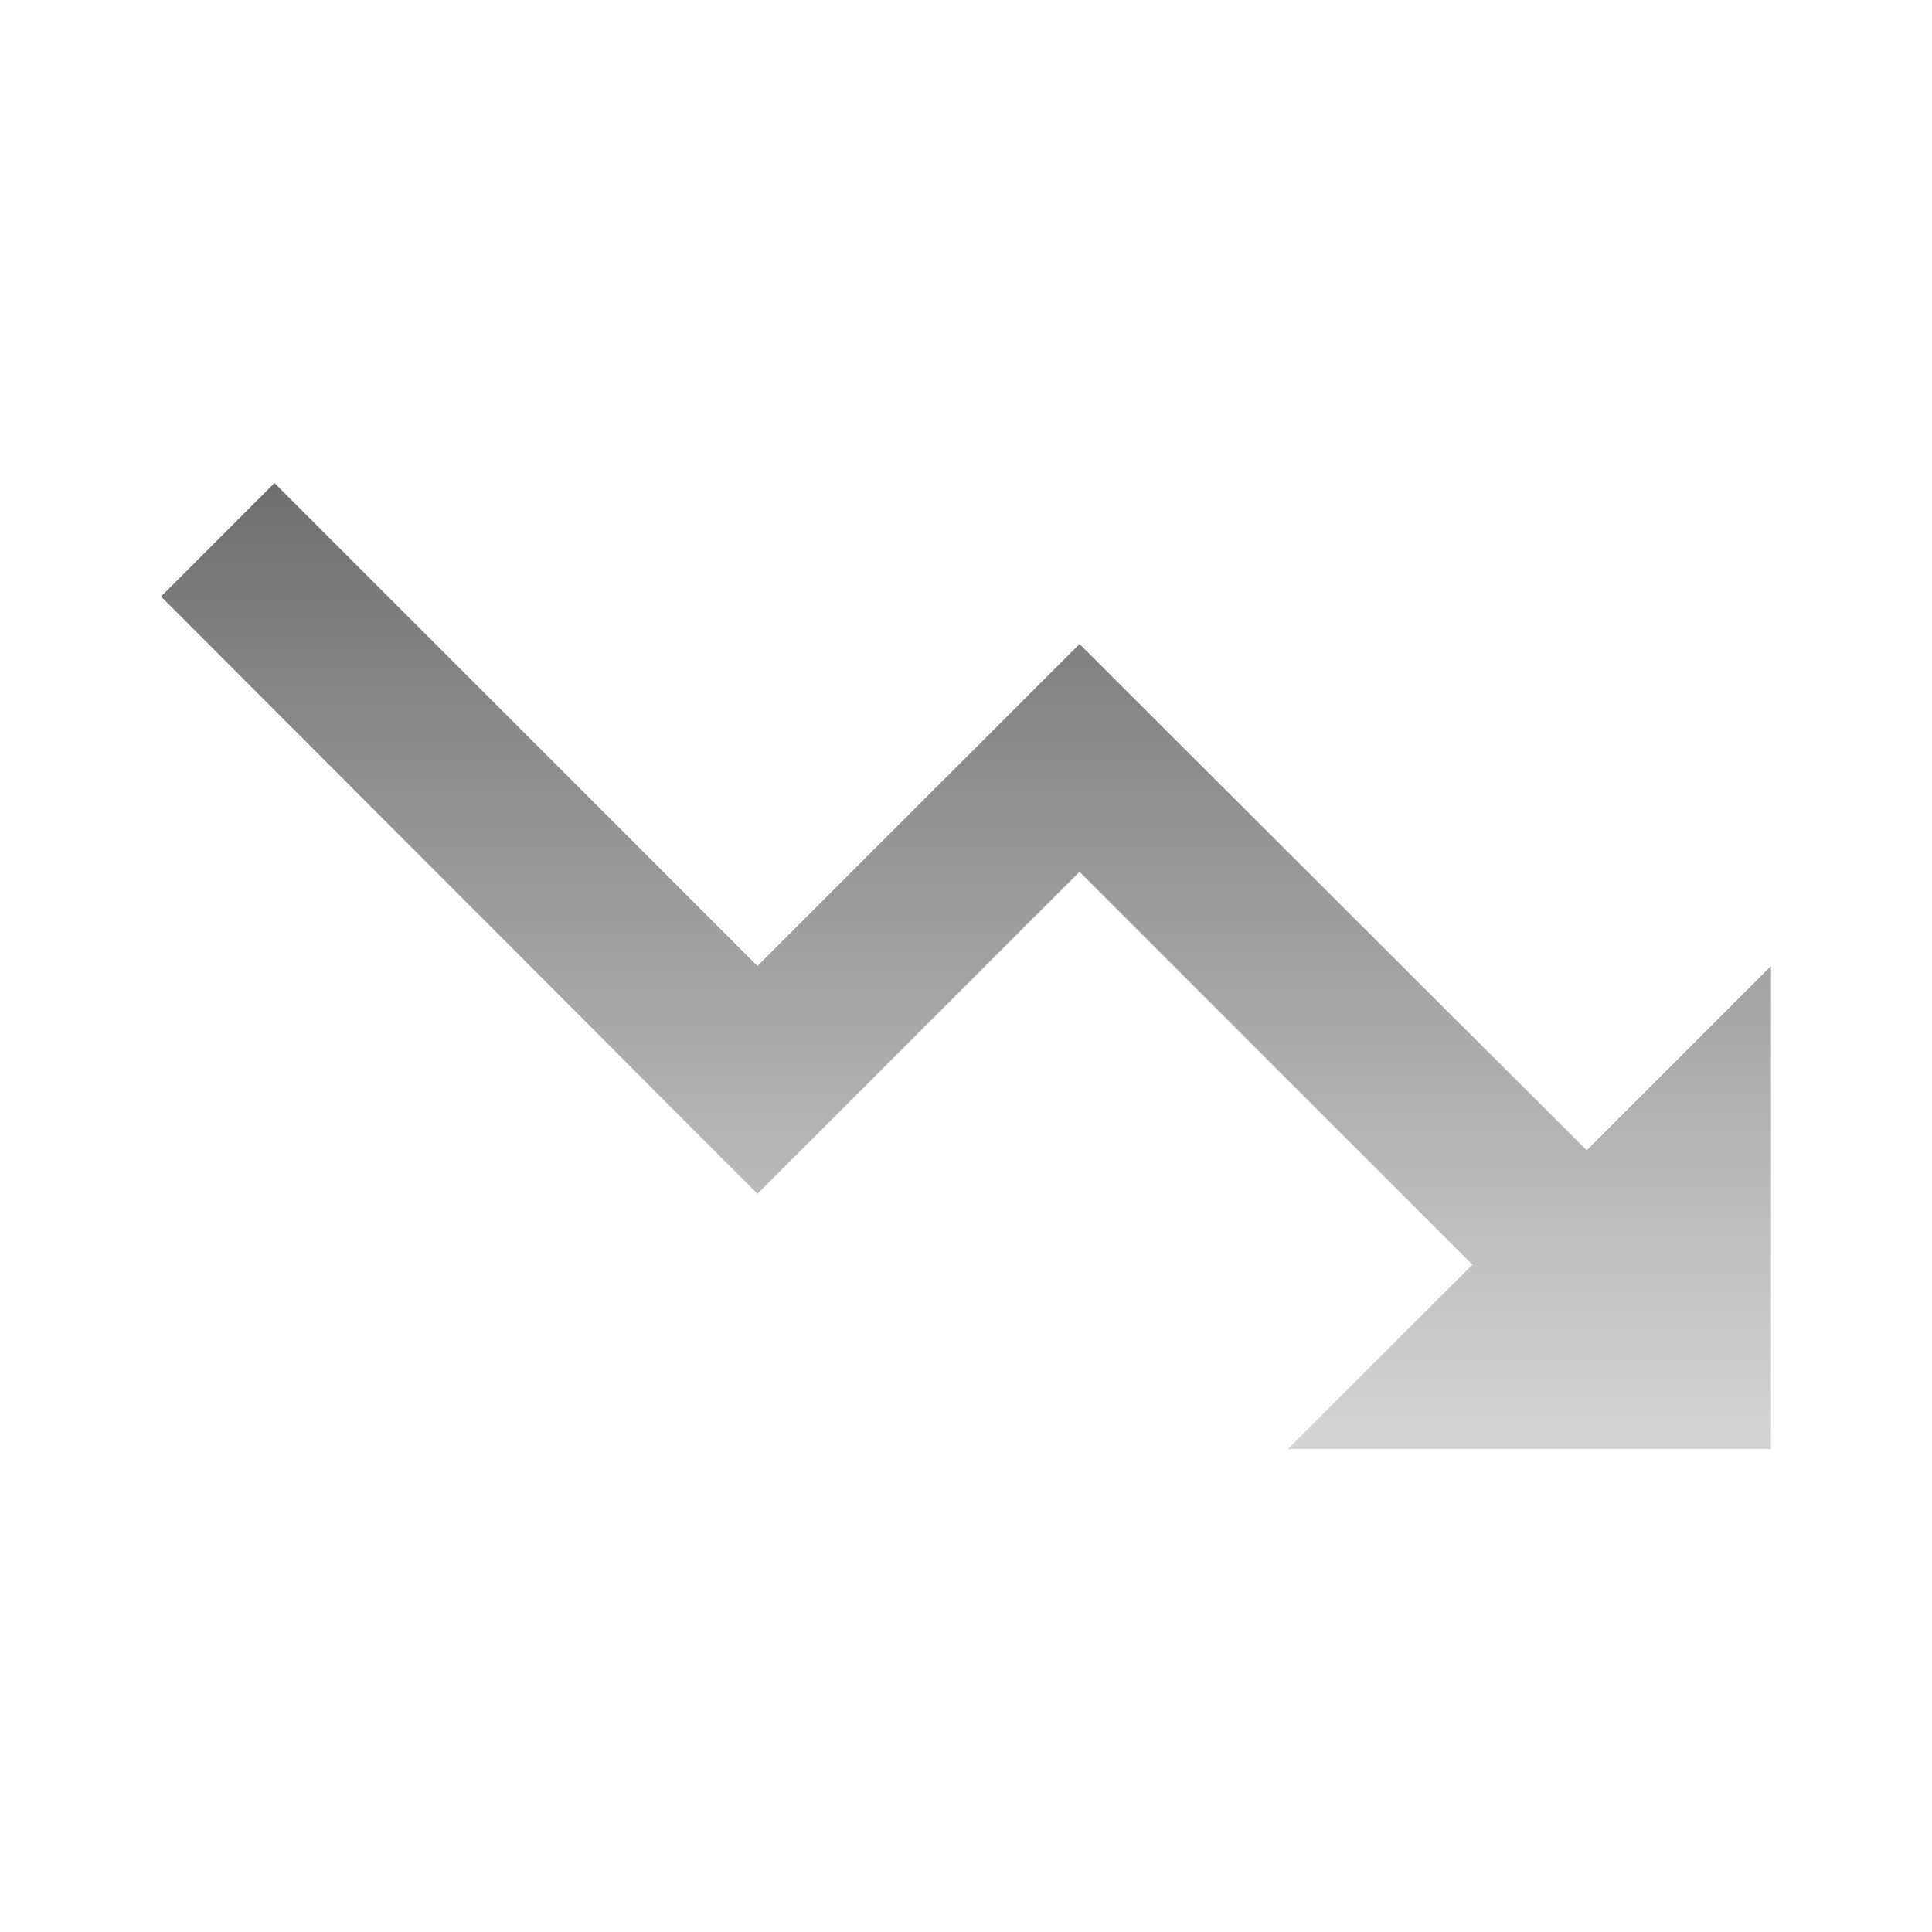 <svg width="32" height="32" viewBox="0 0 32 32" fill="none" xmlns="http://www.w3.org/2000/svg">
<path d="M21.333 24L24.387 20.947L17.88 14.44L12.546 19.773L2.667 9.88L4.546 8L12.546 16L17.88 10.667L26.28 19.053L29.333 16V24H21.333Z" fill="url(#paint0_linear_670_18035)"/>
<defs>
<linearGradient id="paint0_linear_670_18035" x1="16" y1="8" x2="16" y2="24" gradientUnits="userSpaceOnUse">
<stop stop-color="#6F6F6F"/>
<stop offset="1" stop-color="#D5D5D5"/>
</linearGradient>
</defs>
</svg>
